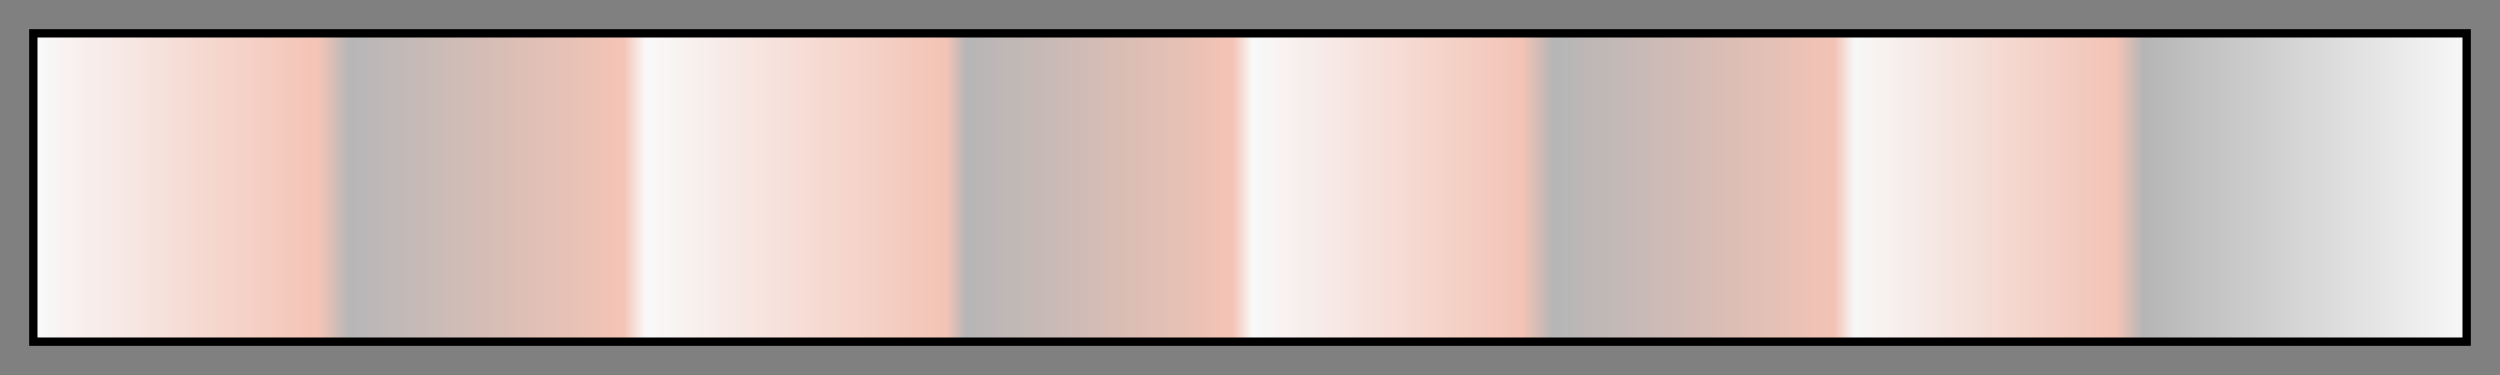 <svg height="45" viewBox="0 0 300 45" width="300" xmlns="http://www.w3.org/2000/svg" xmlns:xlink="http://www.w3.org/1999/xlink"><rect x="0" y="0" width="300" height="45" fill="#808080" stroke="none"/><linearGradient id="a" gradientUnits="objectBoundingBox" spreadMethod="pad" x1="0%" x2="100%" y1="0%" y2="0%"><stop offset="0" stop-color="#f9f9f9"/><stop offset=".009" stop-color="#f8f4f3"/><stop offset=".116" stop-color="#f4c4b6" stop-opacity=".998"/><stop offset=".129" stop-color="#b6b6b6" stop-opacity=".998"/><stop offset=".242" stop-color="#f4c4b6" stop-opacity=".995"/><stop offset=".251" stop-color="#f9f9f9" stop-opacity=".995"/><stop offset=".375" stop-color="#f4c4b6" stop-opacity=".992"/><stop offset=".383" stop-color="#b6b6b6" stop-opacity=".992"/><stop offset=".493" stop-color="#f4c4b6" stop-opacity=".99"/><stop offset=".501" stop-color="#f9f9f9" stop-opacity=".99"/><stop offset=".612" stop-color="#f4c4b6" stop-opacity=".988"/><stop offset=".625" stop-color="#b6b6b6" stop-opacity=".987"/><stop offset=".741" stop-color="#f4c4b6" stop-opacity=".985"/><stop offset=".749" stop-color="#f9f9f9" stop-opacity=".985"/><stop offset=".857" stop-color="#f4c4b6" stop-opacity=".982"/><stop offset=".868" stop-color="#b6b6b6" stop-opacity=".982"/><stop offset=".975" stop-color="#ececec" stop-opacity=".98"/><stop offset="1" stop-color="#f9f9f9" stop-opacity=".98"/></linearGradient><path d="m4 4h292v37h-292z" fill="url(#a)" stroke="#000"/></svg>